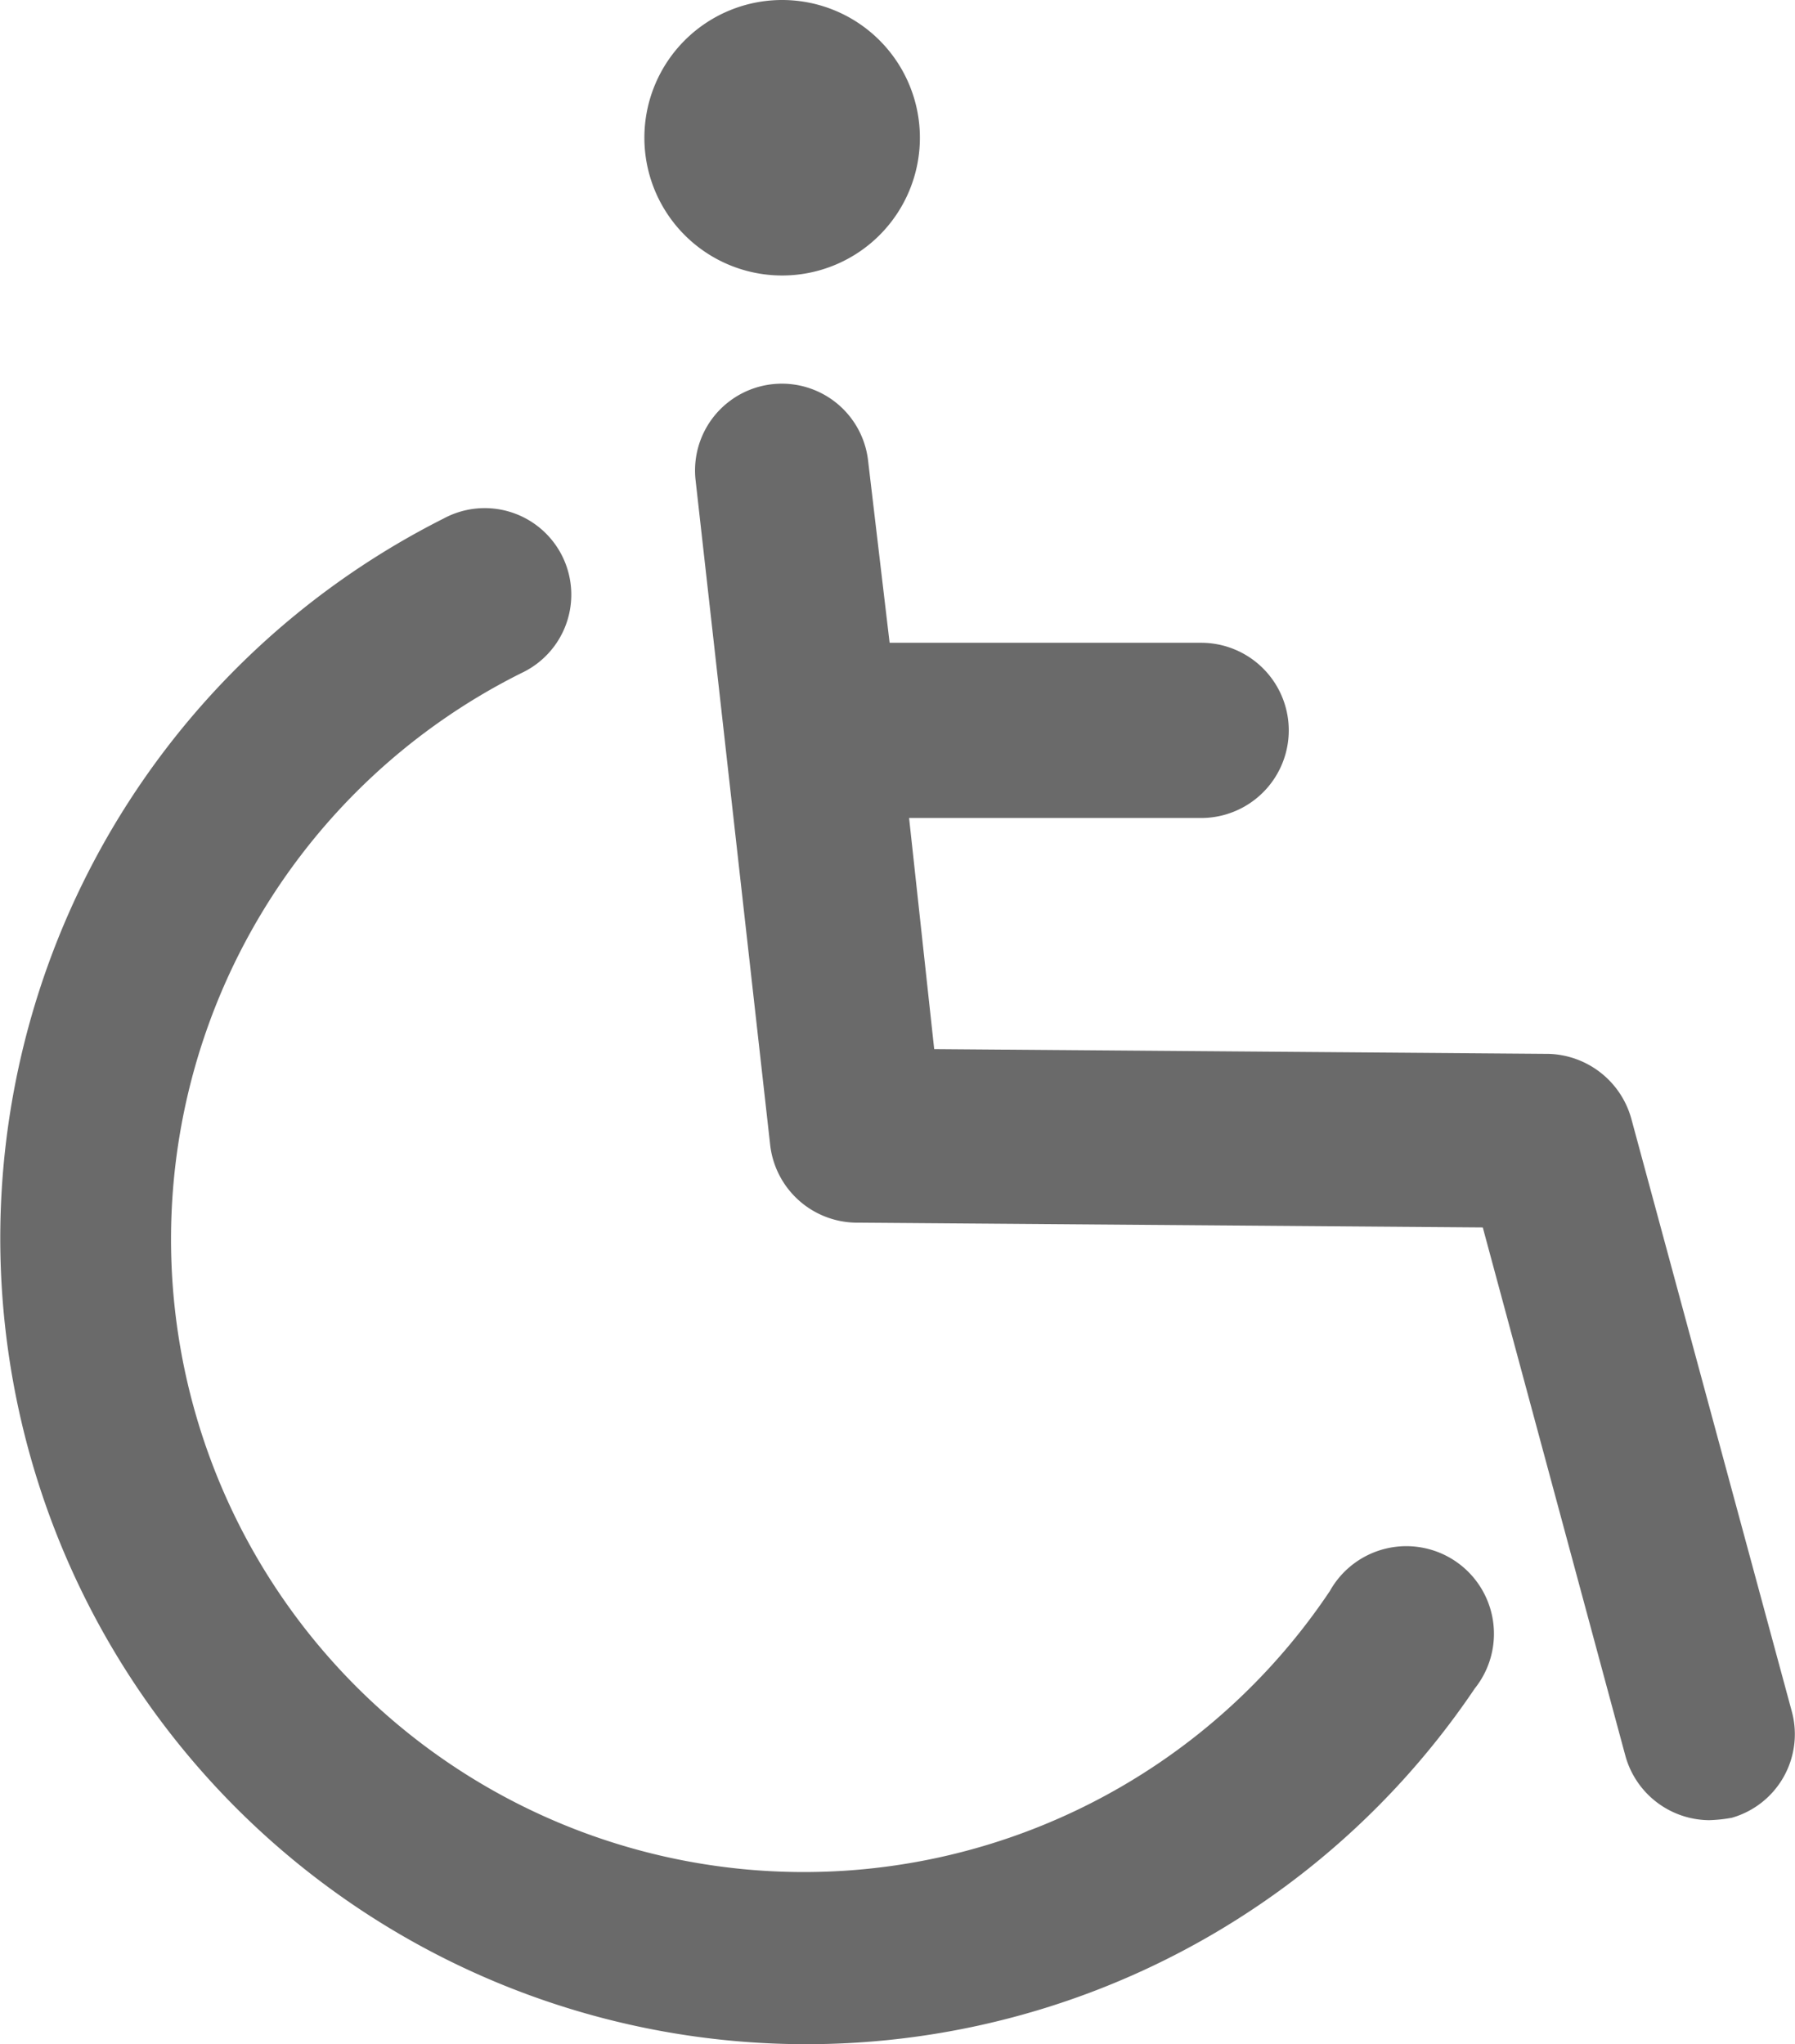 <svg xmlns="http://www.w3.org/2000/svg" width="18.438" height="21" viewBox="0 0 18.438 21"><defs><style>.a{fill:#6a6a6a;}</style></defs><g transform="translate(-1309 -22.397)"><path class="a" d="M427.53,91.82l-1.649-6.09a.908.908,0,0,0-.849-.664l-6.311-.049-.258-2.374h3a.9.9,0,0,0,0-1.8h-3.2l-.221-1.87a.891.891,0,0,0-1.772.2L417.036,86a.9.9,0,0,0,.886.8l6.434.049,1.464,5.425a.9.9,0,0,0,.861.664,1.508,1.508,0,0,0,.234-.025A.893.893,0,0,0,427.53,91.82ZM417.159,77.07a1.415,1.415,0,1,0-1.415-1.415A1.415,1.415,0,0,0,417.159,77.07Z" transform="translate(899.875 -51.843)"/><path class="a" d="M153.944,303.045a6.5,6.5,0,1,1-8.3-9.436.889.889,0,1,0-.8-1.587,8.279,8.279,0,1,0,10.592,12.019.9.9,0,1,0-1.489-1Z" transform="translate(1168.712 -264.298)"/></g></svg>